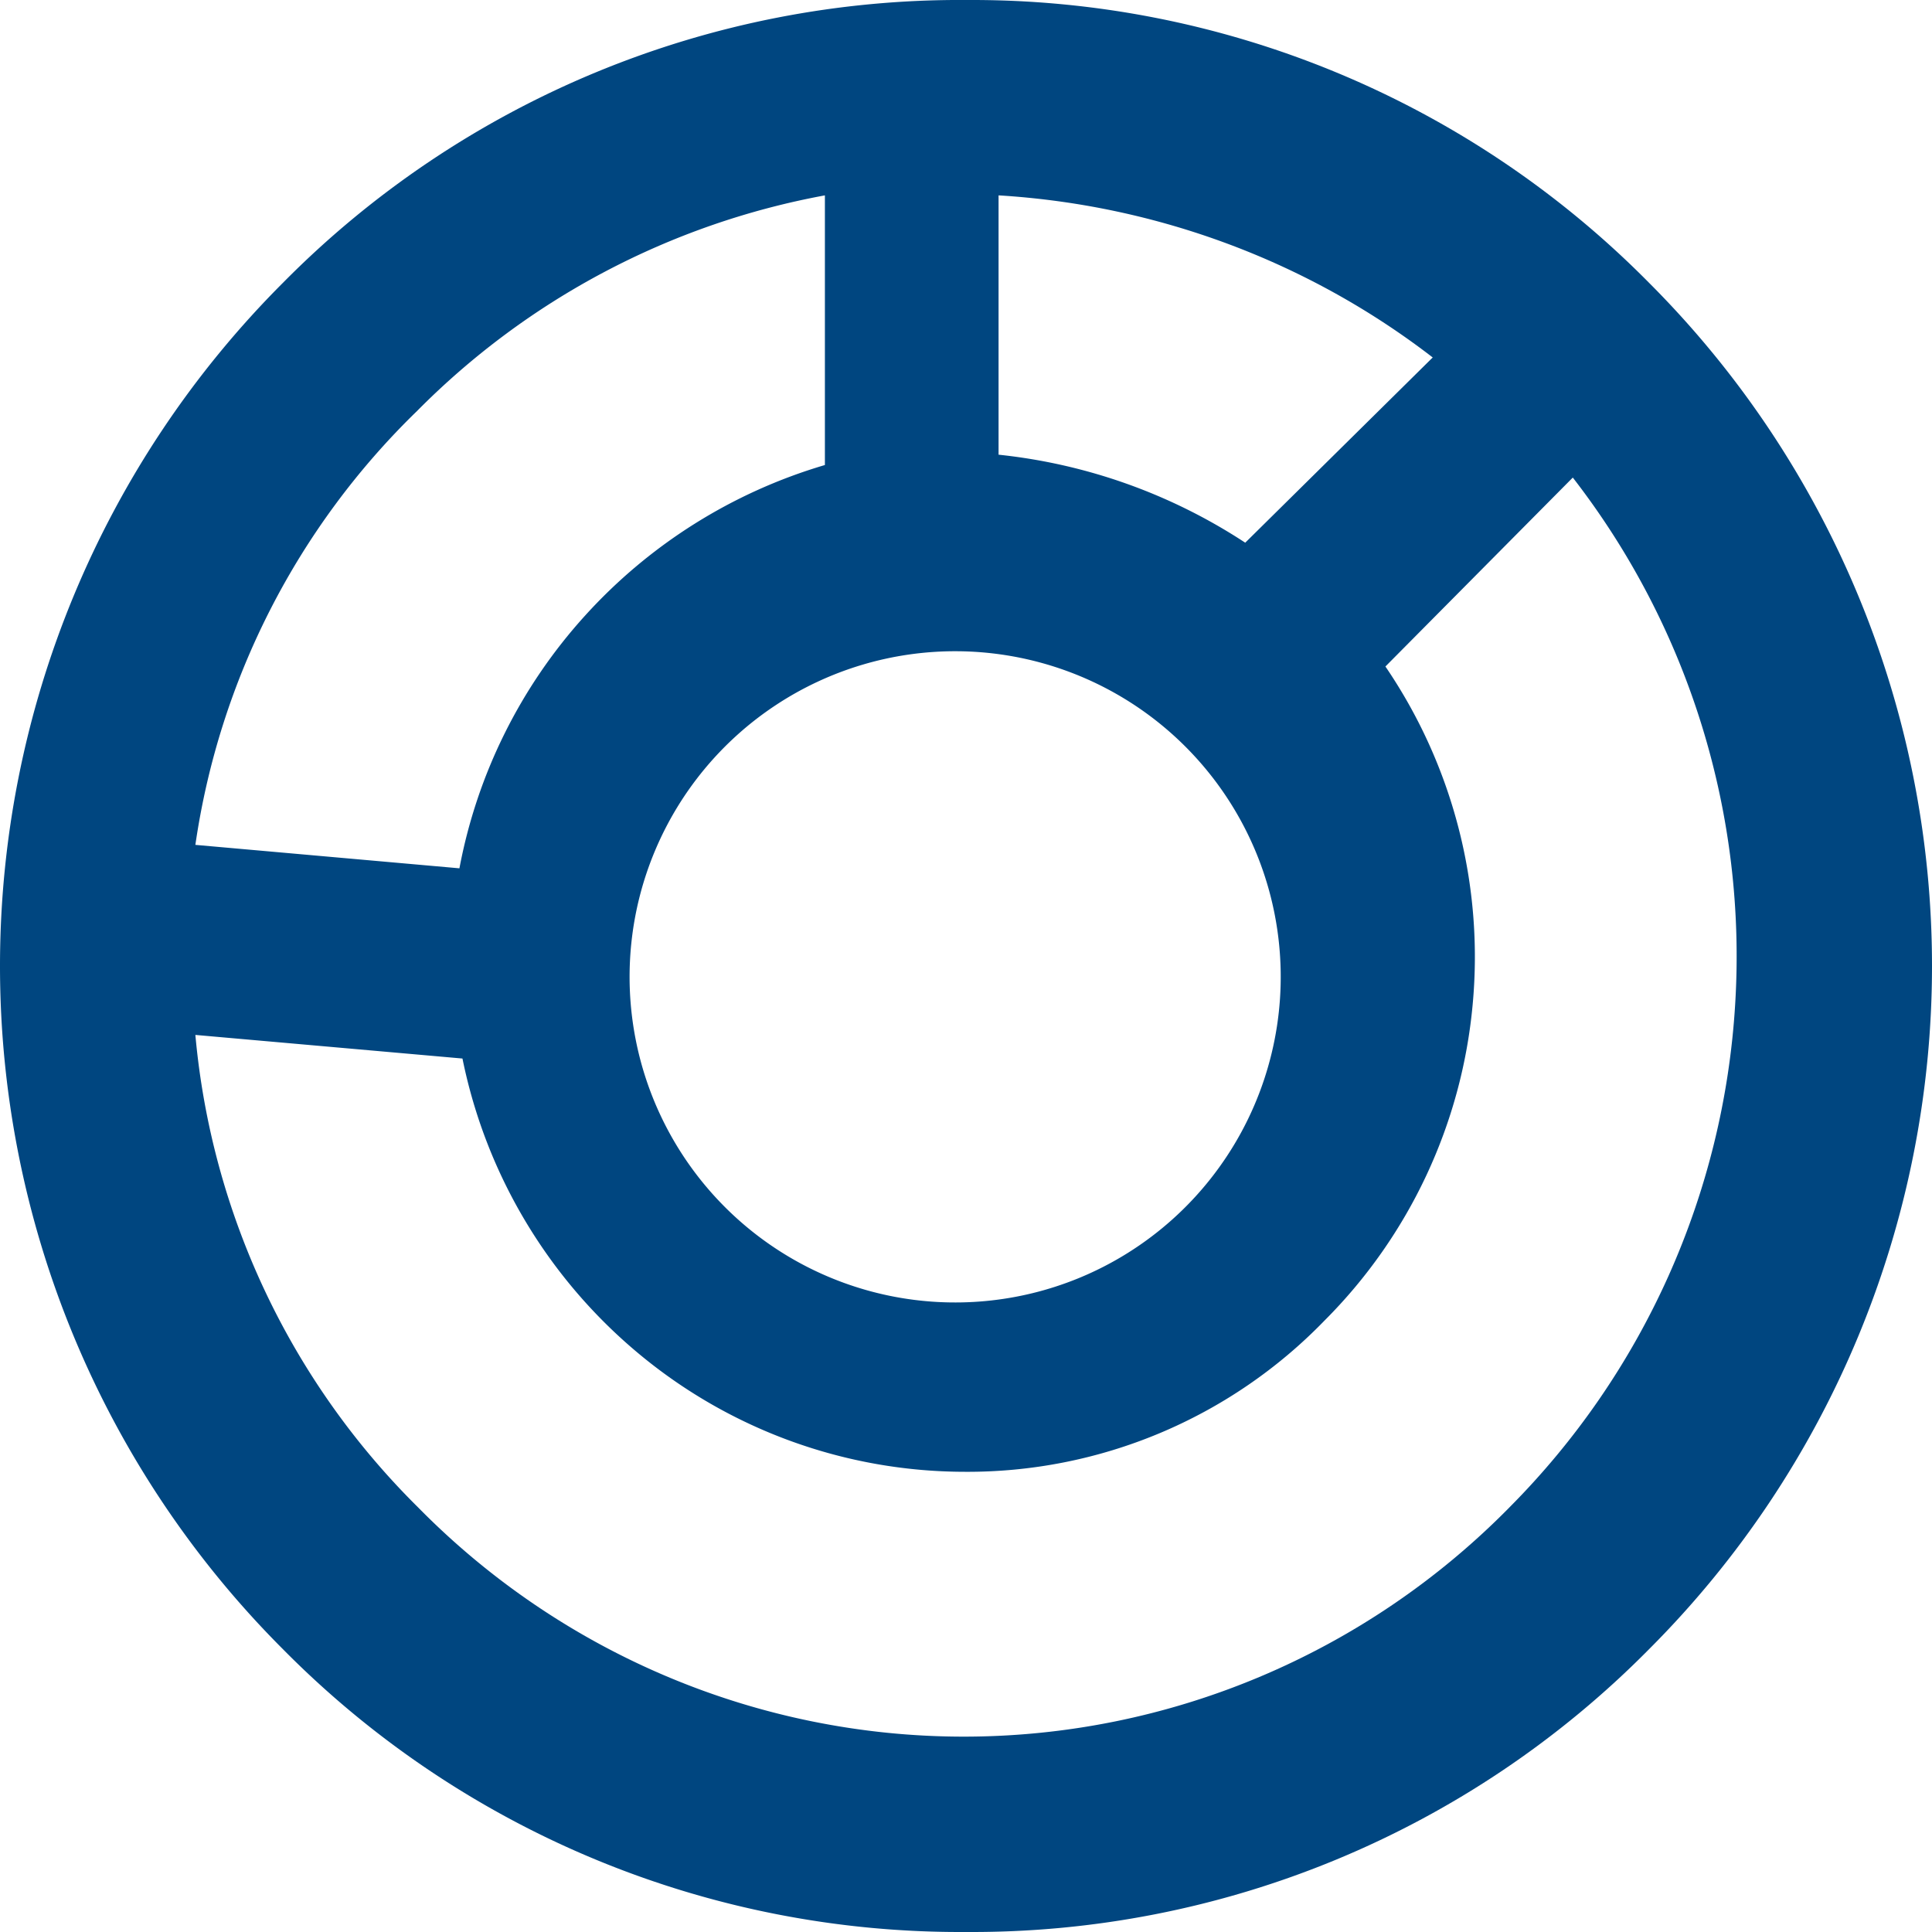 <?xml version="1.0" encoding="UTF-8"?> <svg xmlns="http://www.w3.org/2000/svg" width="89" height="89" viewBox="0 0 89 89"><g fill="none" fill-rule="evenodd" transform="translate(-17)"><rect width="123" height="89" rx="3"></rect><path fill="#004680" d="M61.5 0a43.822 43.822 0 0 0-31.463 13.025A44.503 44.503 0 0 0 17 44.5a44.5 44.5 0 0 0 13.037 31.475A43.824 43.824 0 0 0 61.5 88.999a43.822 43.822 0 0 0 31.463-13.024A44.503 44.503 0 0 0 106 44.5a44.5 44.5 0 0 0-13.037-31.475A43.824 43.824 0 0 0 61.5.001zm-.409 30a14.996 14.996 0 0 1 14.635 12.155 15.003 15.003 0 0 1-9.056 16.733A15 15 0 1 1 61.09 30l.001-.001zm13.272-5A25.557 25.557 0 0 0 63 20.946V9c7.291.442 14.267 3.046 20 7.467L74.363 25zm-38.155-6.063A35.483 35.483 0 0 1 55 9v12.422a24.112 24.112 0 0 0-11.044 6.933A23.894 23.894 0 0 0 38.164 40L26 38.92a34.82 34.82 0 0 1 10.208-19.983zm50.334 50.495C79.894 76.192 70.839 80 61.397 80c-9.443 0-18.498-3.807-25.145-10.568A35.045 35.045 0 0 1 26 47.675l12.3 1.087h.004a23.846 23.846 0 0 0 8.19 13.654A23.504 23.504 0 0 0 61.397 67.8a22.88 22.88 0 0 0 16.617-6.965 23.636 23.636 0 0 0 6.825-14.55 23.756 23.756 0 0 0-4.018-15.582L89.453 22a35.98 35.98 0 0 1 7.479 24.272 35.916 35.916 0 0 1-10.391 23.16z"></path></g></svg> 